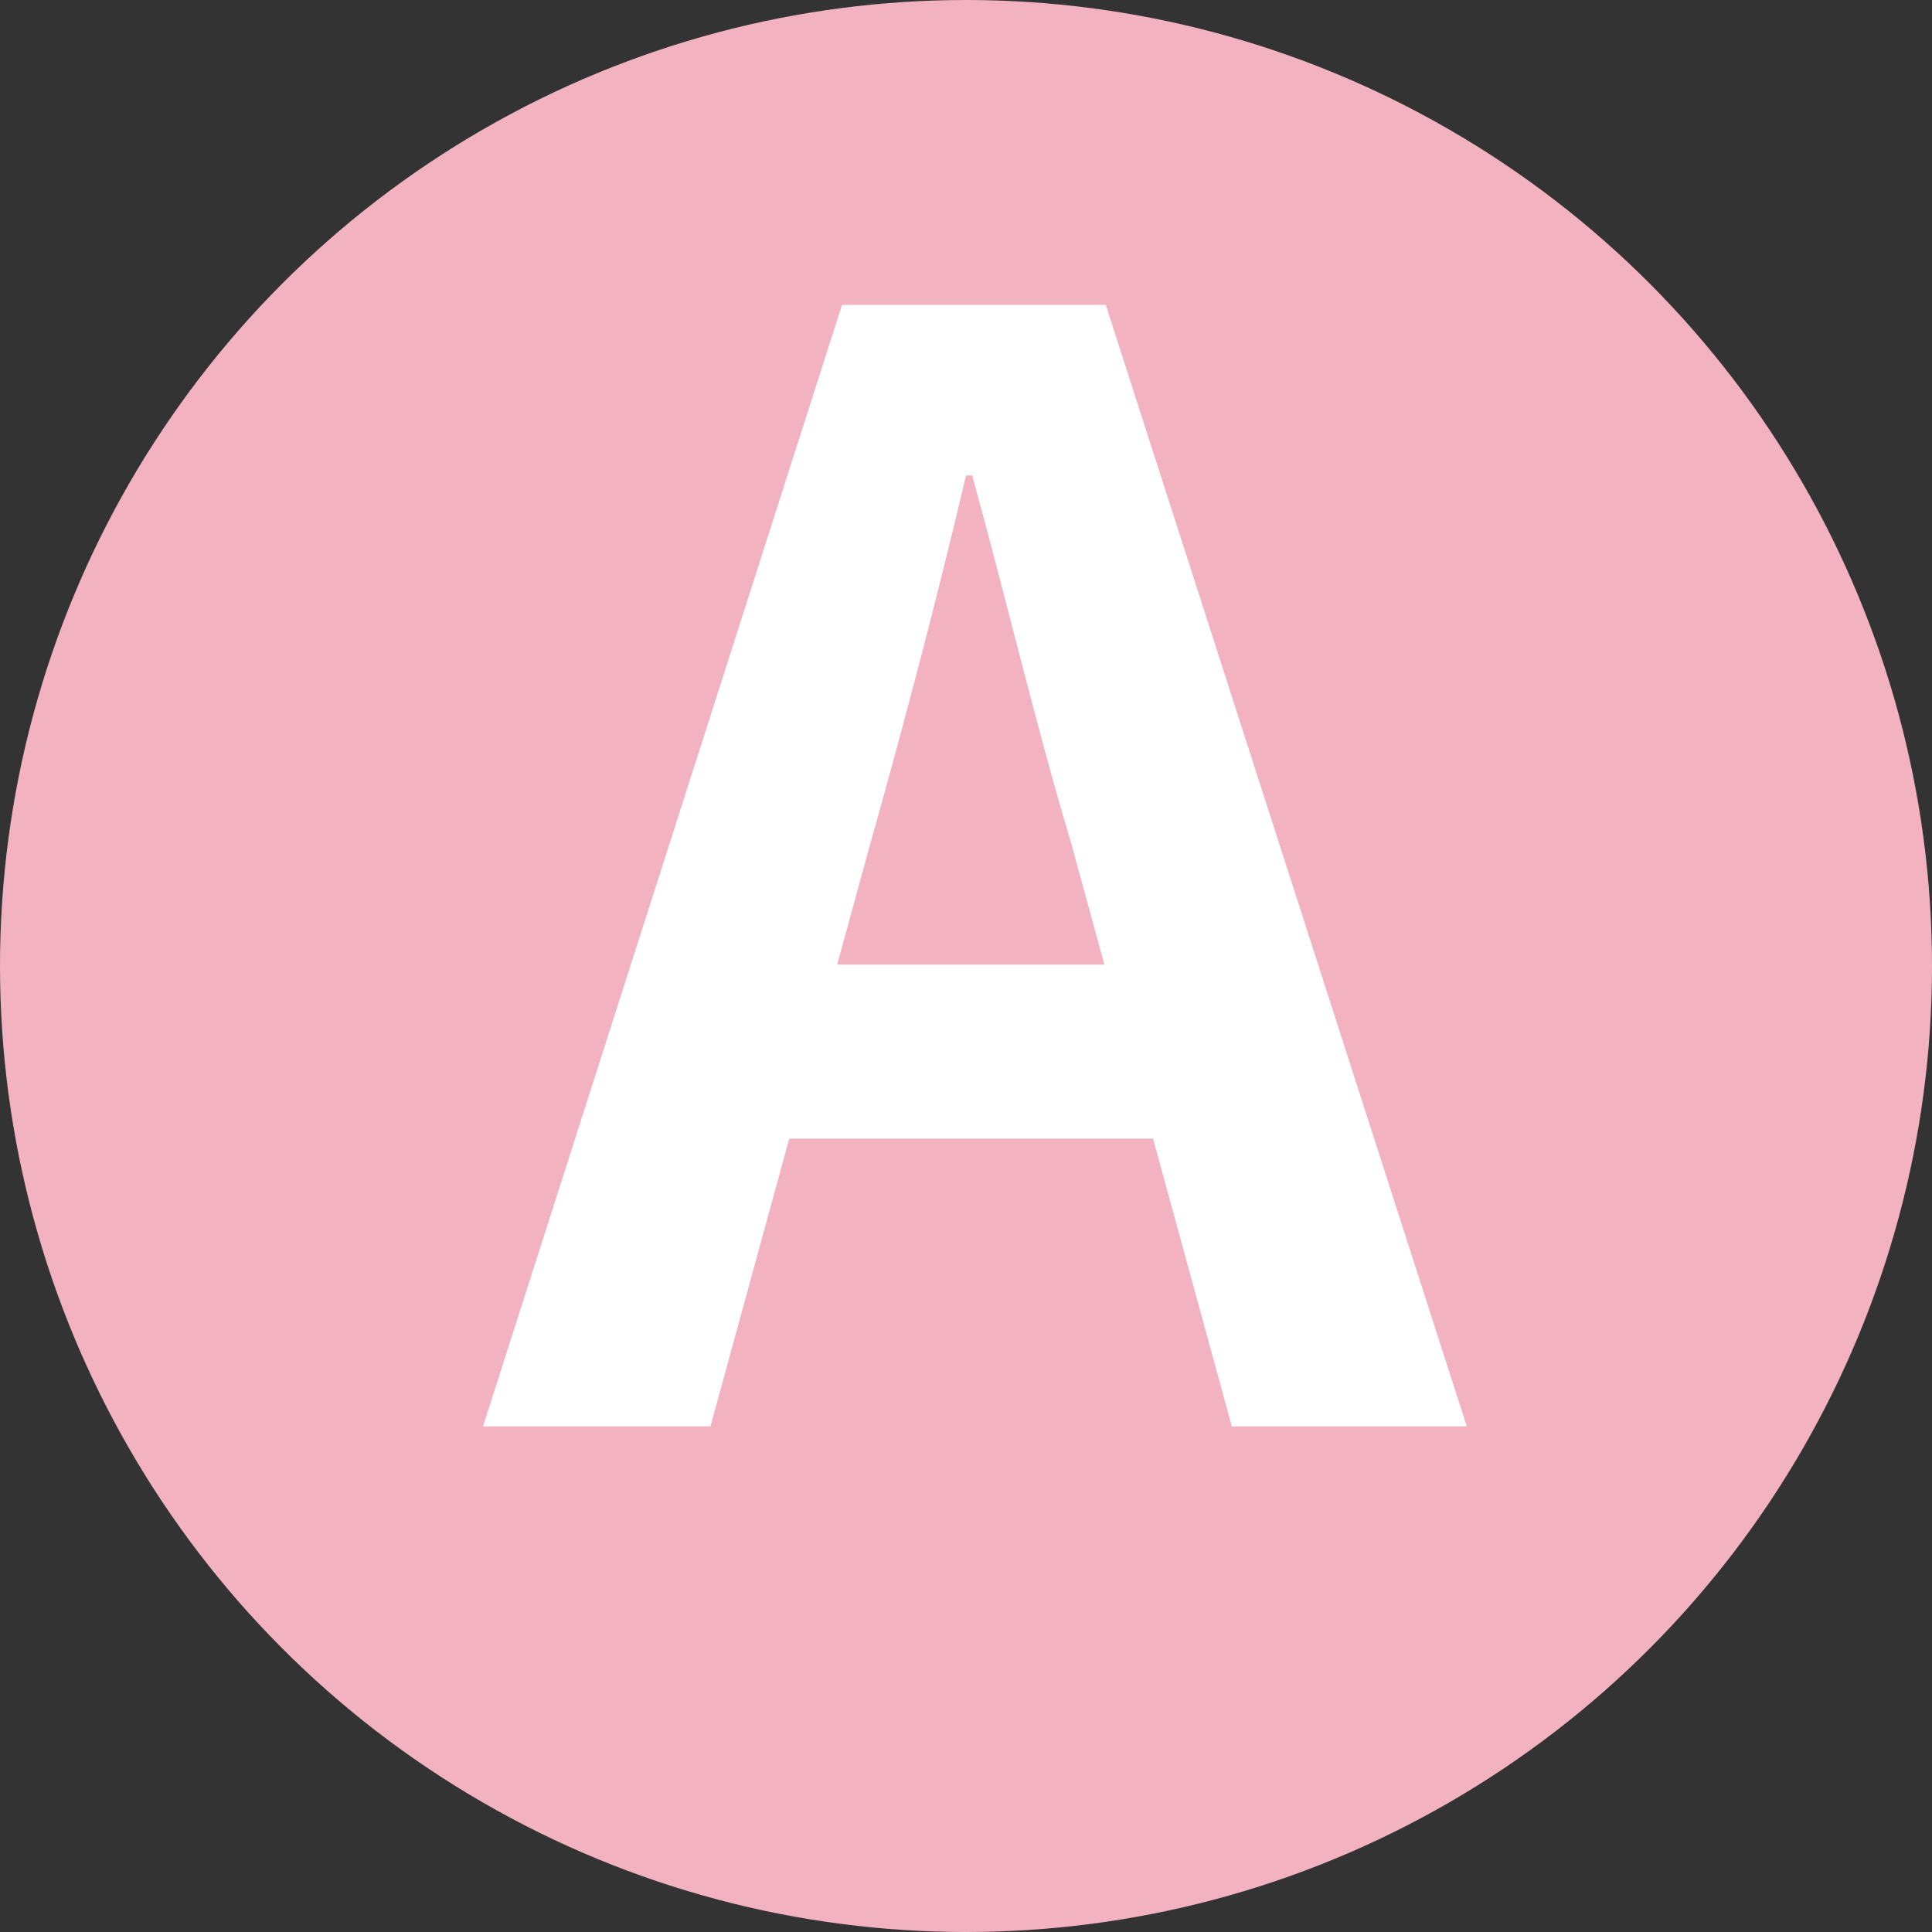 <?xml version="1.0" encoding="UTF-8"?><svg id="_レイヤー_2" xmlns="http://www.w3.org/2000/svg" viewBox="0 0 28.2 28.2"><rect x="0" y="0" width="28.2" height="28.2" fill="#333333" stroke="none"/><defs><style>.cls-1{fill:#fff;}.cls-1,.cls-2{stroke-width:0px;}.cls-2{fill:#f3b2c1;}</style></defs><g id="_レイヤー_1-2"><circle class="cls-2" cx="14.1" cy="14.1" r="14.1"/><path class="cls-1" d="M16.83,16.62h-5.31l-1.15,4.2h-3.32L12.29,4.45h3.85l5.27,16.37h-3.43l-1.15-4.2ZM16.12,14.08l-.49-1.79c-.51-1.7-.95-3.58-1.44-5.35h-.09c-.42,1.79-.91,3.65-1.39,5.35l-.49,1.79h3.89Z"/></g></svg>